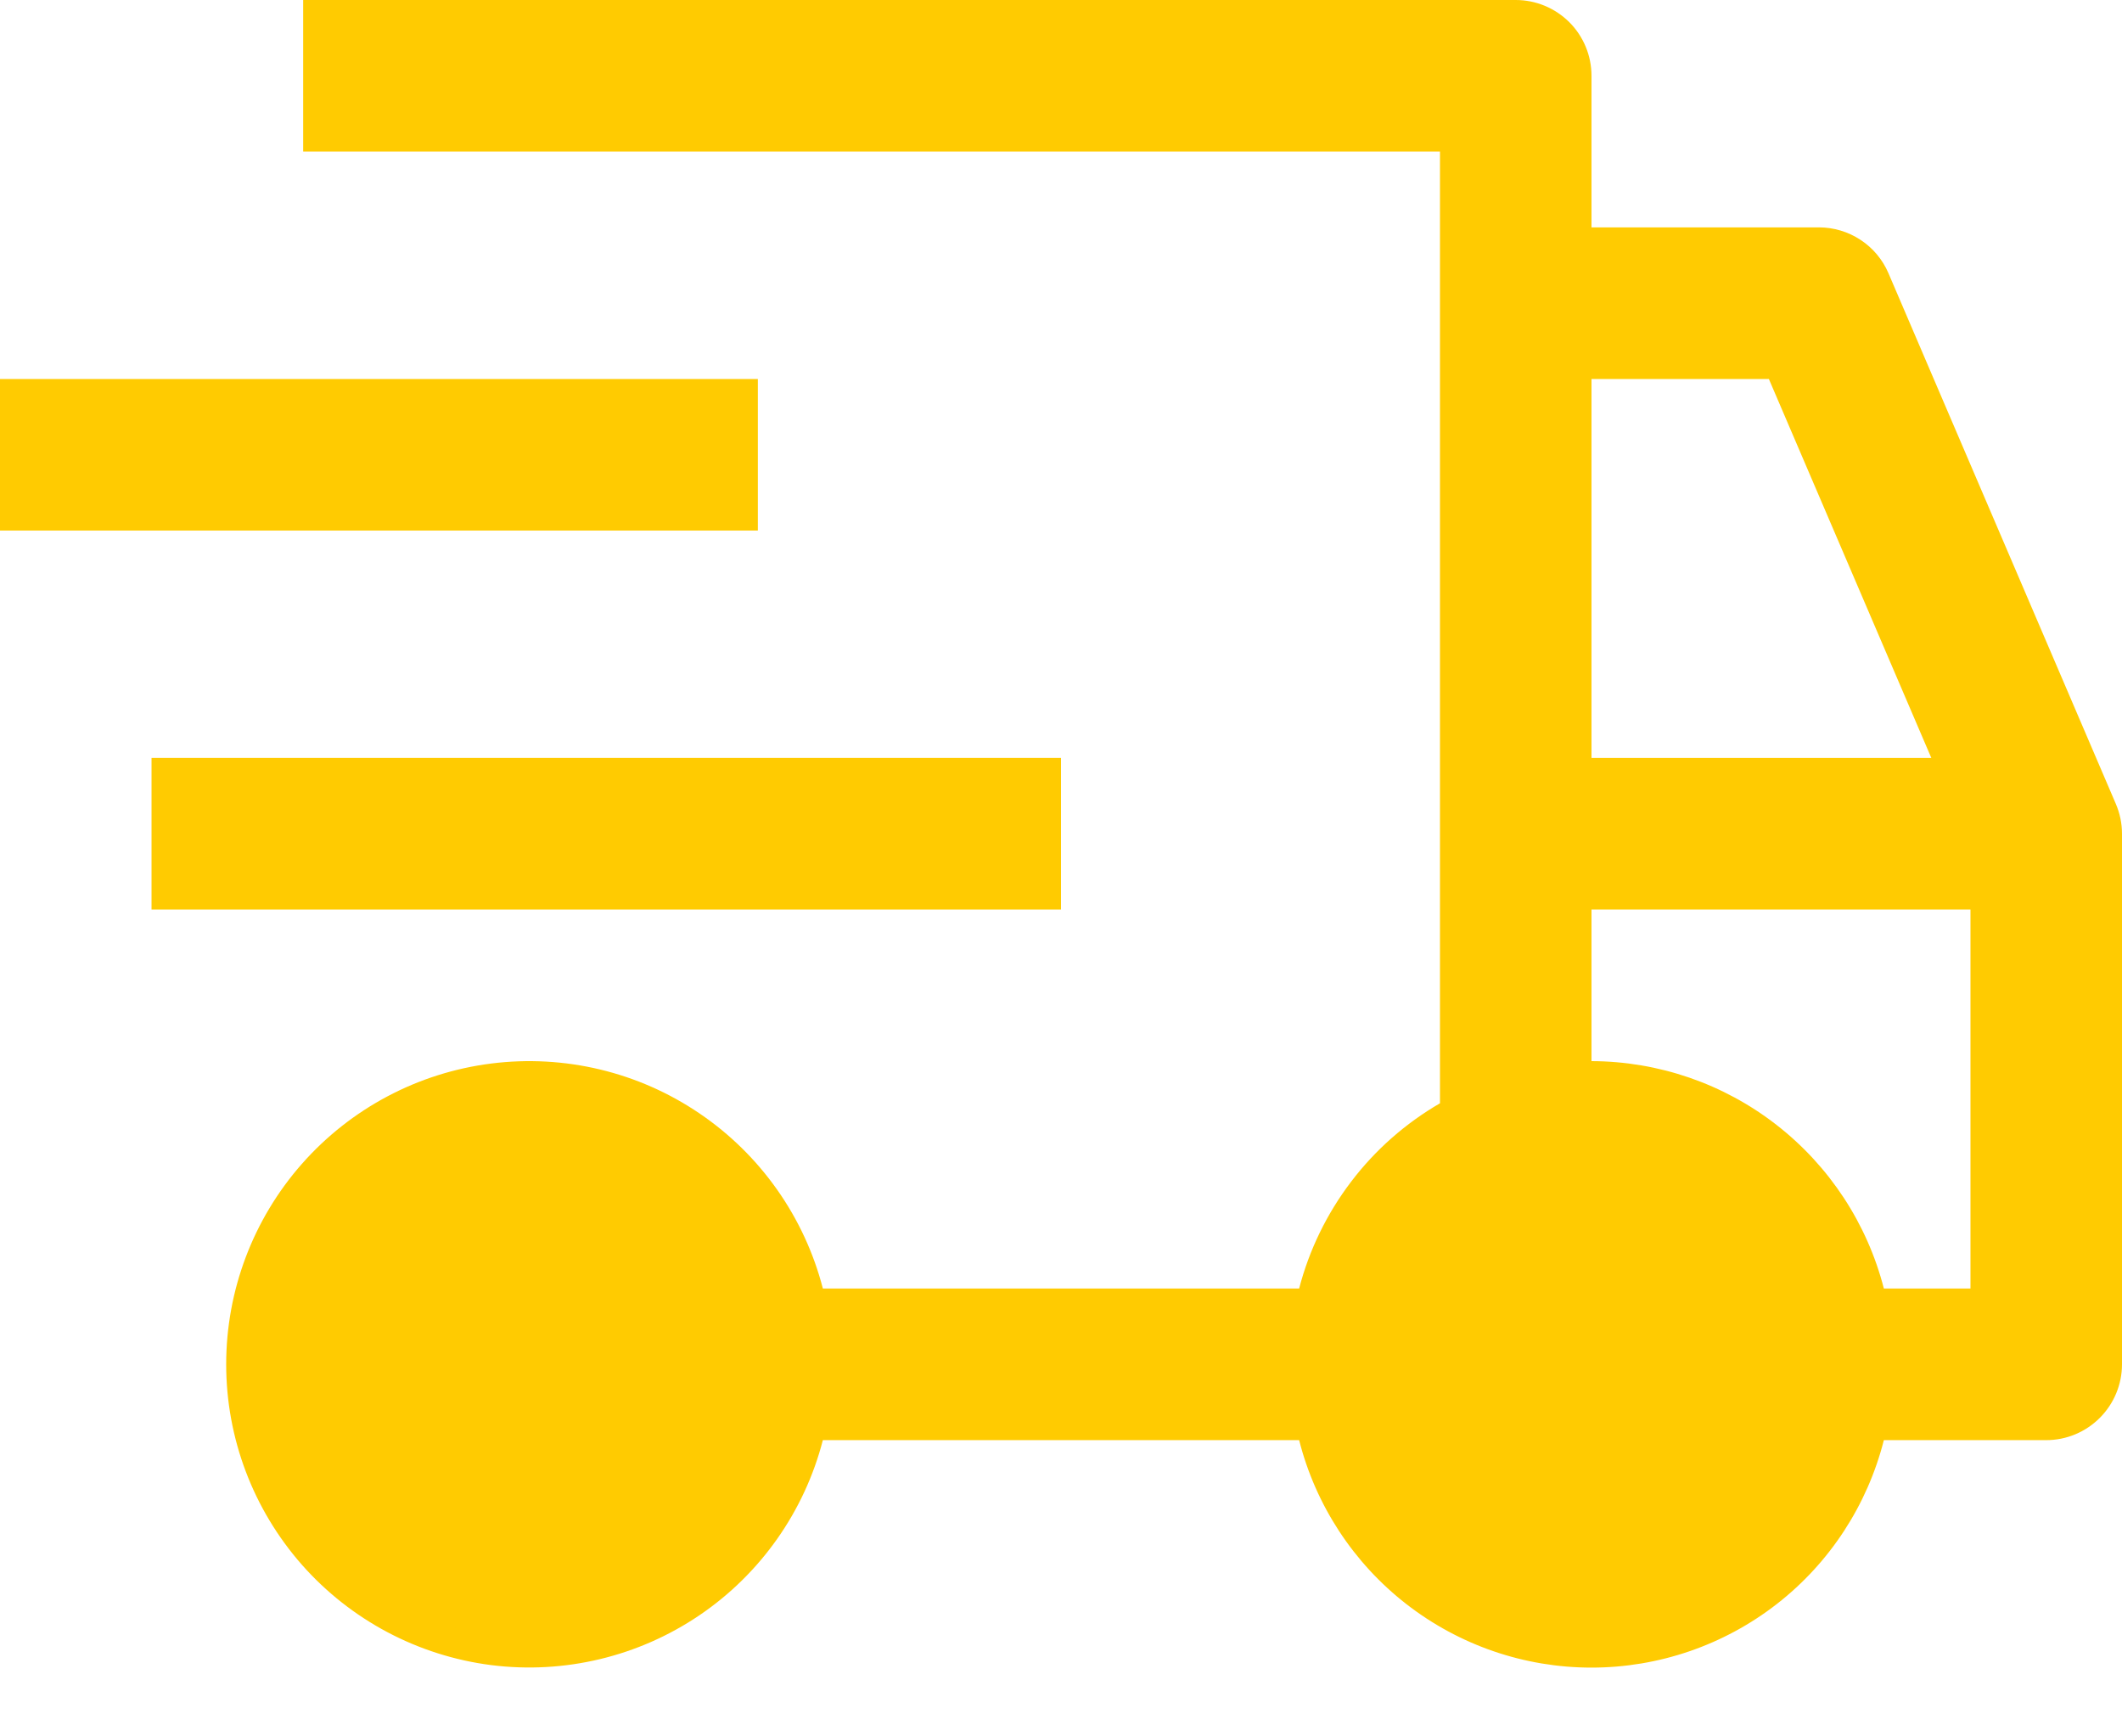 <?xml version="1.0" encoding="UTF-8"?> <svg xmlns="http://www.w3.org/2000/svg" width="22" height="18" viewBox="0 0 22 18" fill="none"> <path d="M1.571 7.857H11V9.429H1.571V7.857ZM0 3.929H7.857V5.5H0V3.929Z" fill="#FFCB01"></path> <path d="M21.936 8.333L19.579 2.833C19.519 2.692 19.418 2.571 19.29 2.487C19.161 2.402 19.011 2.357 18.857 2.357H16.5V0.786C16.5 0.577 16.417 0.377 16.27 0.23C16.122 0.083 15.923 0 15.714 0H3.143V1.571H14.929V11.437C14.571 11.645 14.257 11.921 14.007 12.251C13.756 12.581 13.573 12.957 13.469 13.357H8.531C8.34 12.617 7.885 11.971 7.252 11.542C6.619 11.112 5.851 10.929 5.092 11.025C4.333 11.121 3.636 11.491 3.13 12.065C2.624 12.639 2.345 13.378 2.345 14.143C2.345 14.908 2.624 15.646 3.13 16.221C3.636 16.794 4.333 17.164 5.092 17.261C5.851 17.357 6.619 17.173 7.252 16.744C7.885 16.315 8.34 15.669 8.531 14.929H13.469C13.64 15.603 14.031 16.201 14.58 16.628C15.129 17.055 15.804 17.287 16.5 17.287C17.196 17.287 17.872 17.055 18.421 16.628C18.97 16.201 19.36 15.603 19.531 14.929H21.214C21.423 14.929 21.622 14.846 21.77 14.698C21.917 14.551 22 14.351 22 14.143V8.643C22 8.536 21.978 8.431 21.936 8.333ZM5.5 15.714C5.189 15.714 4.885 15.622 4.627 15.45C4.369 15.277 4.167 15.031 4.048 14.744C3.929 14.457 3.898 14.141 3.959 13.836C4.019 13.531 4.169 13.252 4.389 13.032C4.609 12.812 4.889 12.662 5.193 12.602C5.498 12.541 5.814 12.572 6.101 12.691C6.389 12.81 6.634 13.011 6.807 13.27C6.979 13.528 7.071 13.832 7.071 14.143C7.071 14.559 6.905 14.959 6.611 15.254C6.316 15.548 5.917 15.714 5.5 15.714ZM16.5 3.929H18.339L20.023 7.857H16.5V3.929ZM16.5 15.714C16.189 15.714 15.885 15.622 15.627 15.45C15.369 15.277 15.167 15.031 15.048 14.744C14.929 14.457 14.898 14.141 14.959 13.836C15.019 13.531 15.169 13.252 15.389 13.032C15.609 12.812 15.889 12.662 16.194 12.602C16.498 12.541 16.814 12.572 17.101 12.691C17.389 12.81 17.634 13.011 17.807 13.27C17.979 13.528 18.072 13.832 18.072 14.143C18.071 14.559 17.905 14.959 17.611 15.254C17.316 15.548 16.917 15.714 16.5 15.714ZM20.429 13.357H19.531C19.358 12.684 18.967 12.088 18.418 11.661C17.87 11.234 17.195 11.002 16.5 11V9.429H20.429V13.357Z" fill="#FFCB01"></path> <circle cx="5.5" cy="14.5" r="2.5" fill="#FFCB01"></circle> <circle cx="16.5" cy="14.5" r="2.5" fill="#FFCB01"></circle> </svg> 